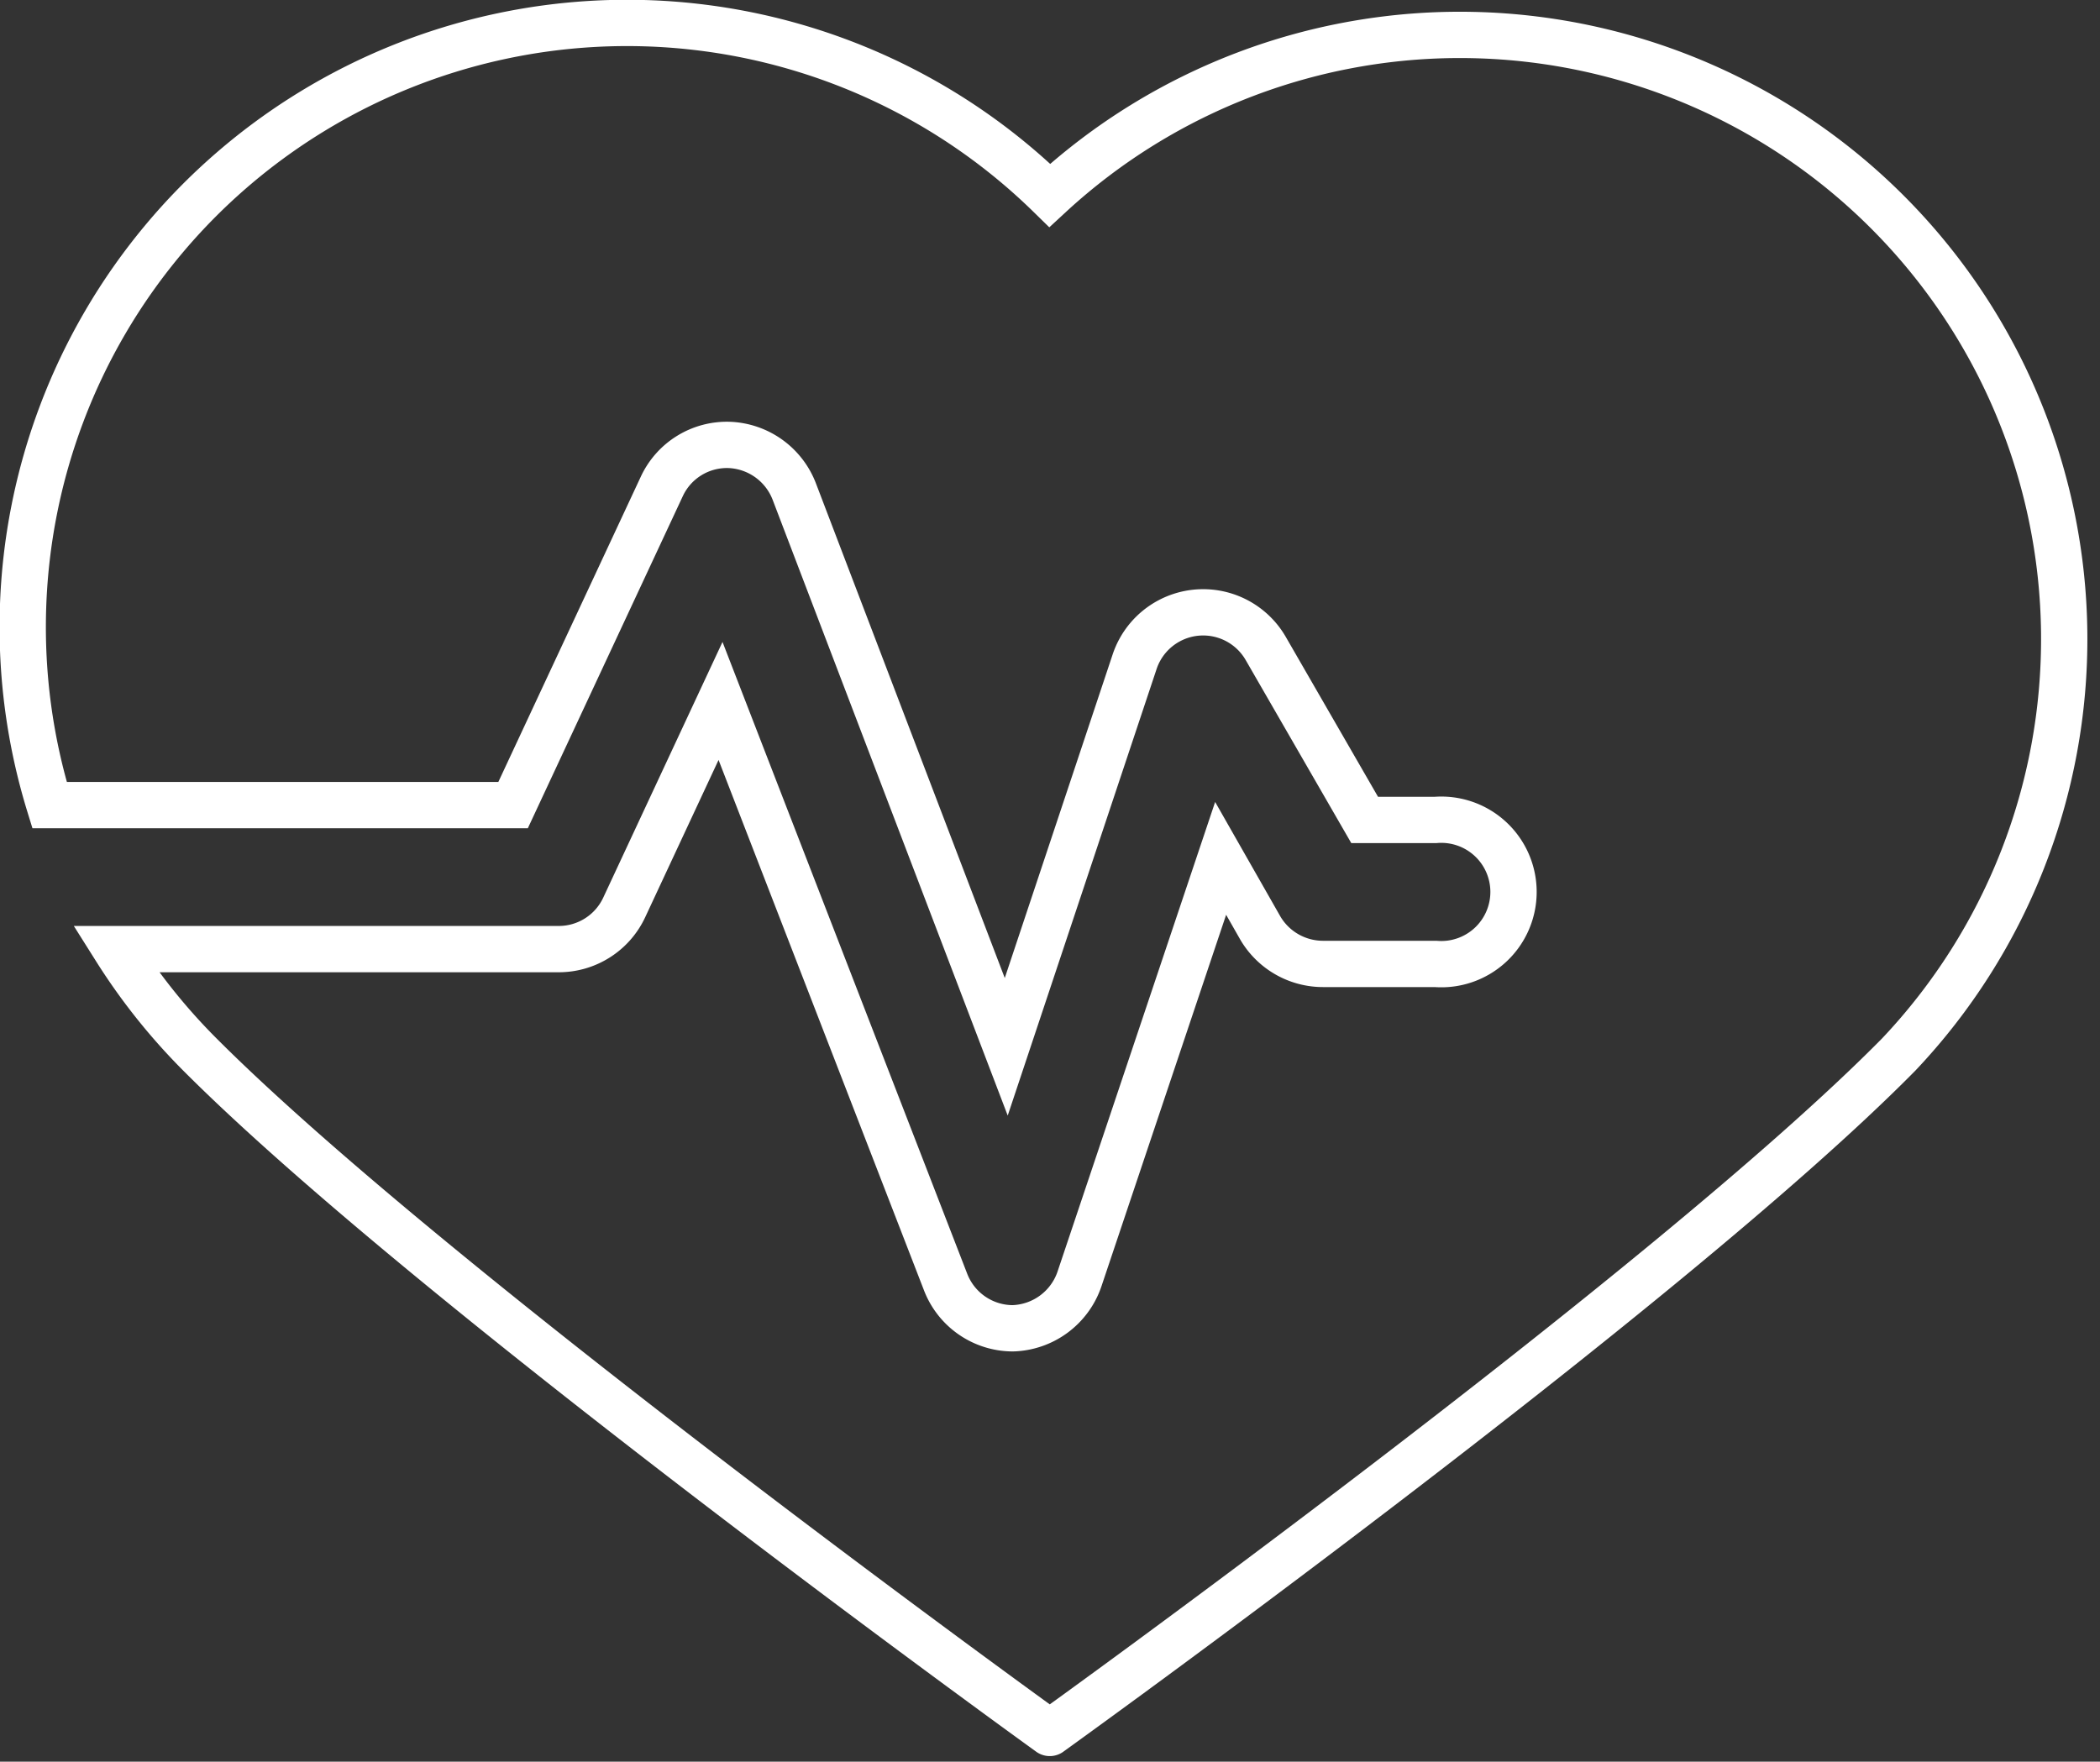 <svg xmlns="http://www.w3.org/2000/svg" viewBox="0 0 45.35 38.05"><rect x="0" y="0" width="45.35" height="38.05" fill="#333333" stroke="none"/><defs><style>.cls-1{fill:none;stroke:#fff;stroke-miterlimit:10;}</style></defs><g id="Layer_2" data-name="Layer 2"><g id="Layer_1-2" data-name="Layer 1"><path class="cls-1" d="M11.08,17.39l3.21-6.88a1.55,1.55,0,0,1,1.46-.9,1.57,1.57,0,0,1,1.4,1l4.58,12L24.5,14.3A1.56,1.56,0,0,1,27.33,14l2.14,3.71H31a1.56,1.56,0,1,1,0,3.11H28.57a1.57,1.57,0,0,1-1.35-.77l-.86-1.51-3.05,9.09a1.57,1.57,0,0,1-1.44,1.06h0a1.56,1.56,0,0,1-1.45-1L15.56,15.14,13.48,19.6a1.56,1.56,0,0,1-1.41.9H2.5a13.11,13.11,0,0,0,1.82,2.28c5.06,5.07,18.35,14.65,18.35,14.65S36,27.85,41,22.78A13.05,13.05,0,0,0,22.67,4.22,13.05,13.05,0,0,0,1.07,17.39Z"/></g></g></svg>